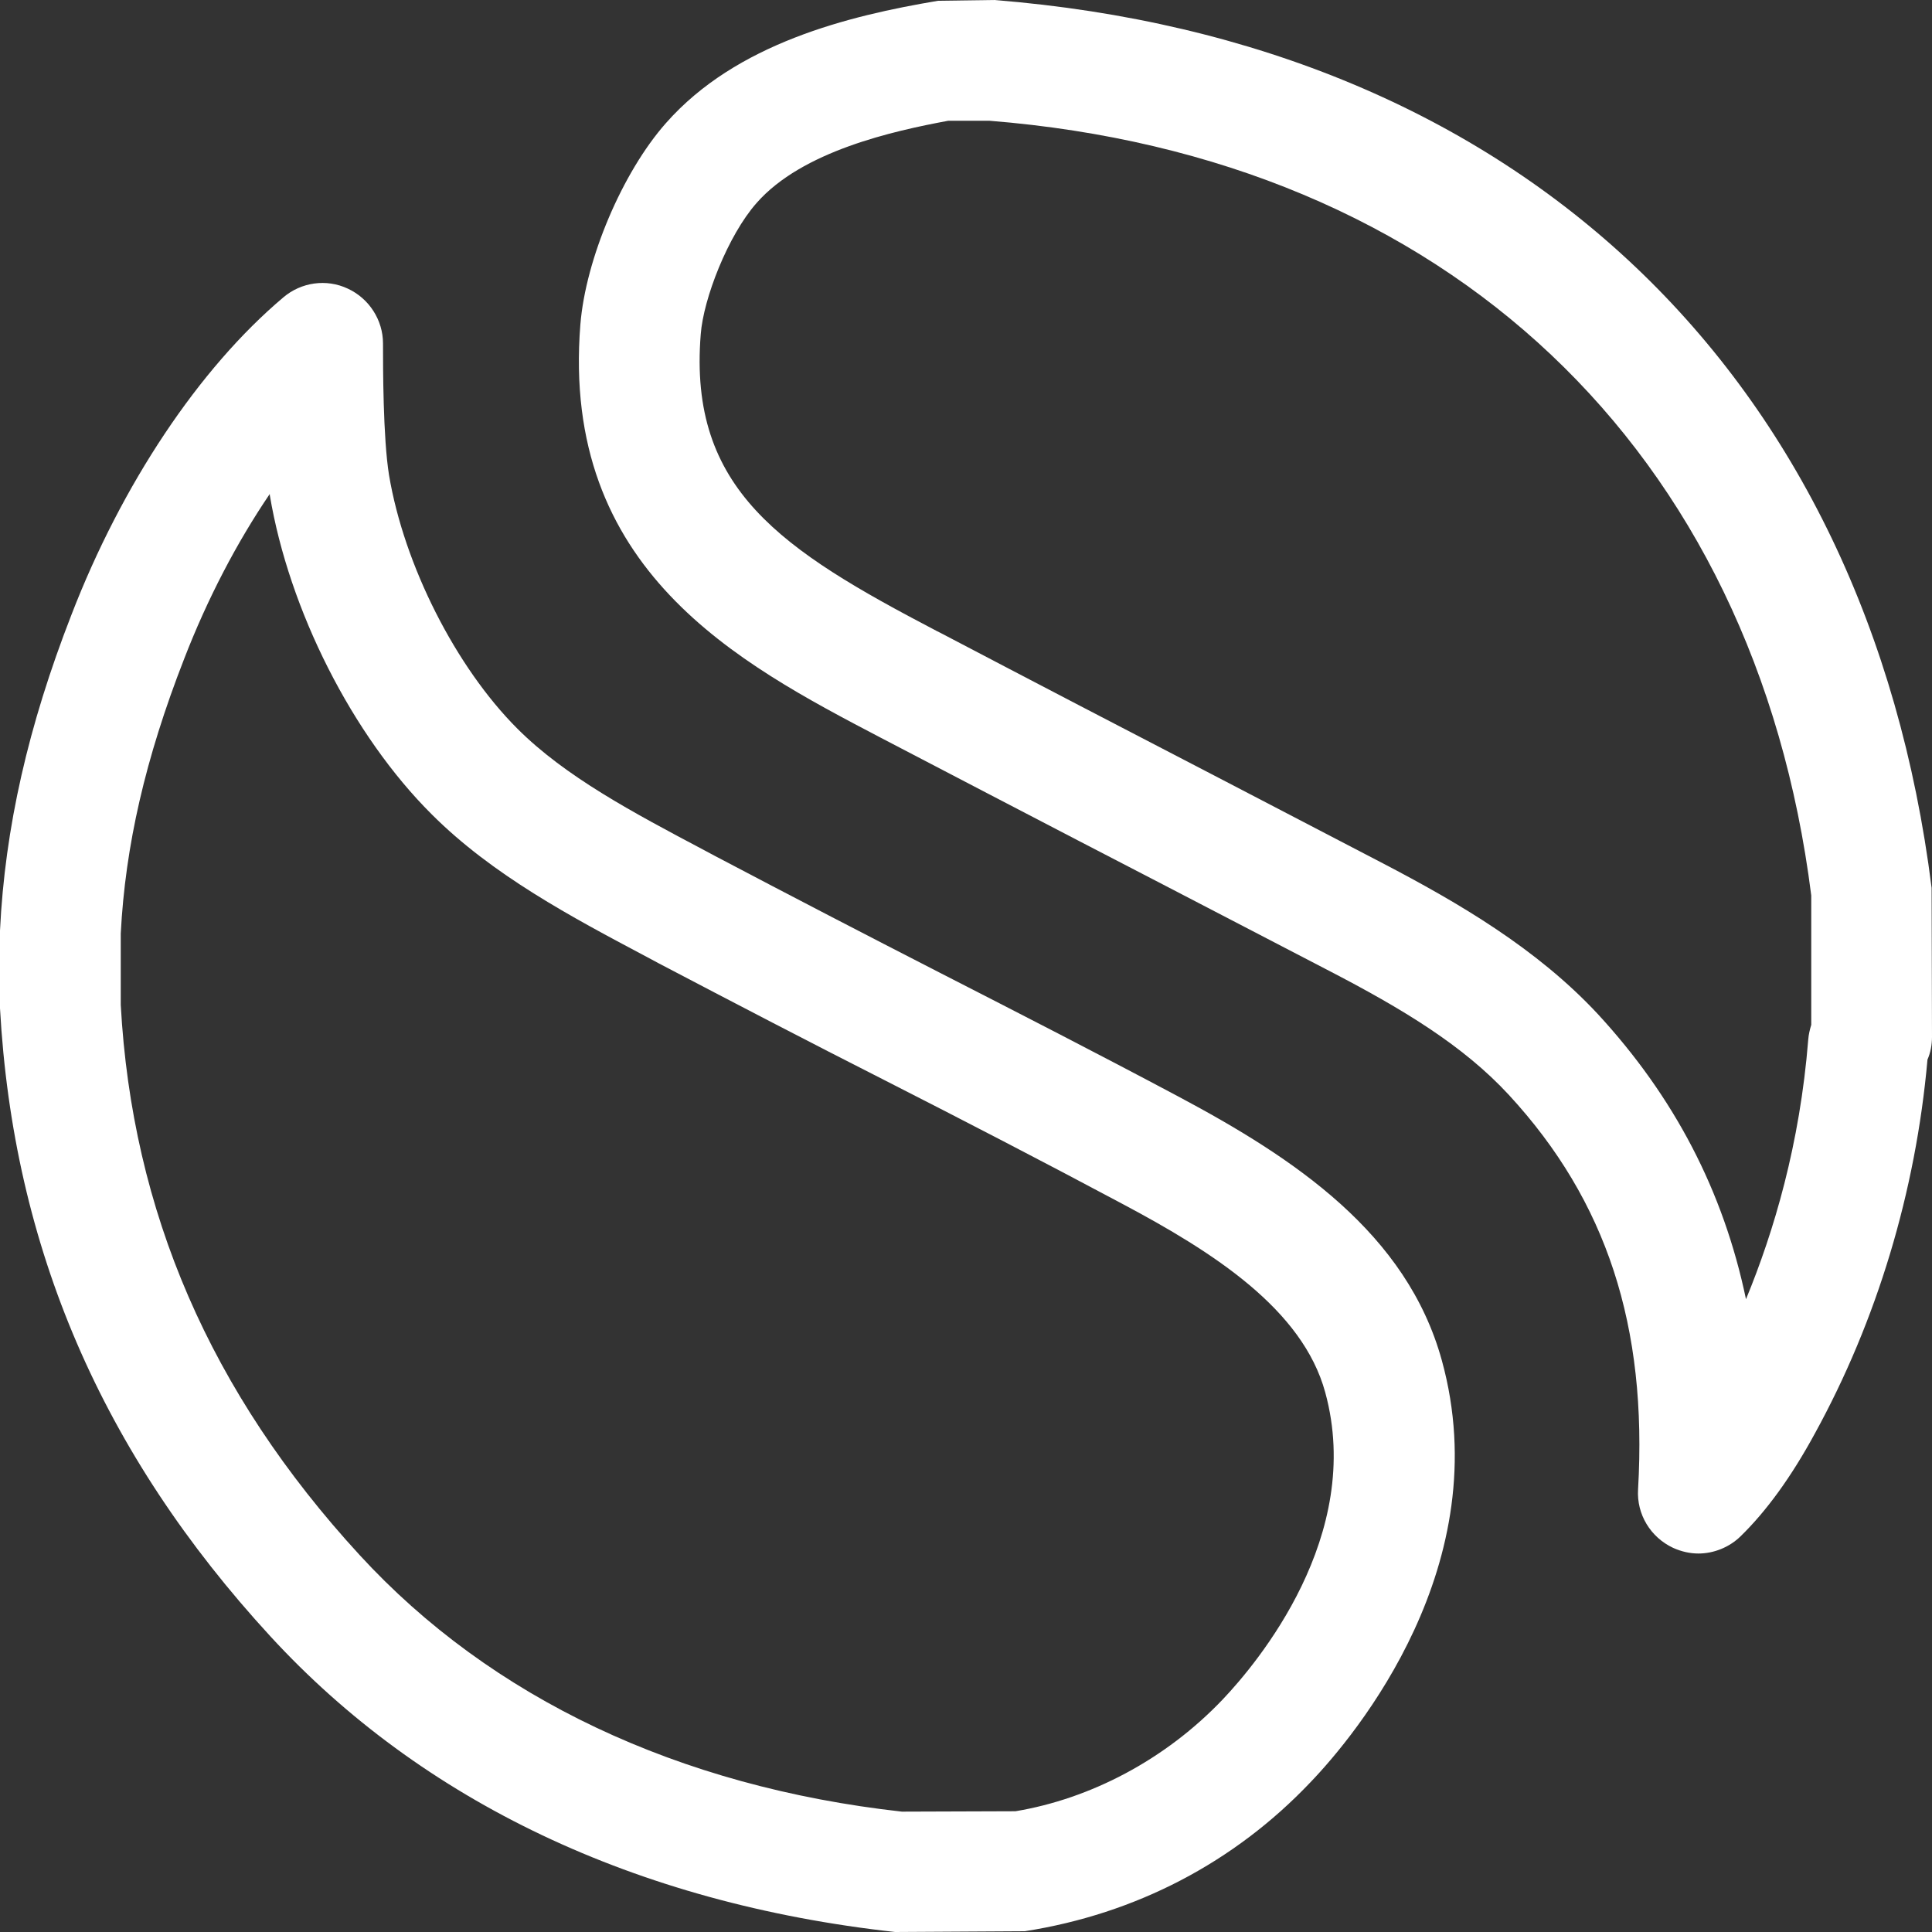 <svg width="50" height="50" viewBox="0 0 50 50" fill="none" xmlns="http://www.w3.org/2000/svg">
	<rect x="0" y="0" width="50" height="50" fill="#333333" stroke="none"/>
	<path d="M49.99 22.979C48.32 9.678 39.307 1.084 25.732 0L24.277 0.02C21.953 0.41 19.053 1.123 17.236 3.184C16.104 4.463 15.156 6.709 15.02 8.398C14.512 14.756 19.102 17.158 22.793 19.092C22.793 19.092 27.676 21.641 30.098 22.891L34.346 25.098C36.328 26.123 37.881 27.07 39.053 28.34C41.582 31.084 42.637 34.326 42.393 38.545C42.353 39.189 42.715 39.785 43.301 40.059C43.516 40.156 43.74 40.205 43.955 40.205C44.346 40.205 44.746 40.049 45.039 39.766C45.713 39.111 46.357 38.223 46.963 37.109C48.574 34.18 49.58 30.84 49.883 27.422C49.961 27.246 50 27.041 50 26.836L49.99 22.979ZM46.875 26.523C46.836 26.65 46.807 26.777 46.797 26.904C46.582 29.609 45.908 31.875 45.186 33.623C44.6 30.82 43.33 28.389 41.348 26.24C39.775 24.551 37.754 23.369 35.791 22.344L31.533 20.127C29.121 18.877 26.719 17.627 24.355 16.387L24.238 16.328C20.225 14.229 17.812 12.666 18.135 8.652C18.203 7.734 18.838 6.094 19.58 5.254C20.762 3.906 23.125 3.389 24.541 3.125H25.605C37.461 4.072 45.42 11.641 46.875 23.174V26.523Z" fill="white"/>
	<path d="M37.314 35.205C36.406 31.914 33.506 29.98 30.498 28.379C28.408 27.266 26.367 26.221 24.326 25.176C22.402 24.189 20.479 23.193 18.496 22.148L18.223 22.002C16.377 21.025 14.629 20.098 13.389 18.857C11.797 17.266 10.459 14.629 10.068 12.295C9.912 11.328 9.912 9.492 9.912 8.887C9.912 8.281 9.551 7.725 9.004 7.471C8.447 7.207 7.793 7.305 7.334 7.695C5.156 9.531 3.154 12.529 1.846 15.918C0.732 18.779 0.127 21.426 0 24.082V26.094C0.342 32.275 2.627 37.598 7.002 42.353C10.918 46.611 16.445 49.258 23.164 50L26.523 49.98C29.395 49.531 31.943 48.203 33.916 46.123C35.088 44.902 38.77 40.478 37.314 35.205ZM31.65 43.975C30.156 45.547 28.213 46.553 26.279 46.875L23.34 46.885C17.559 46.24 12.705 43.945 9.307 40.244C5.439 36.035 3.418 31.348 3.125 26.006V24.16C3.242 21.895 3.76 19.629 4.766 17.051C5.371 15.488 6.133 14.033 6.982 12.783C6.982 12.793 6.982 12.803 6.982 12.812C7.48 15.791 9.121 19.033 11.172 21.074C12.744 22.646 14.785 23.73 16.758 24.775L17.031 24.922C19.023 25.967 20.957 26.973 22.9 27.959C24.932 28.994 26.953 30.039 29.023 31.143C31.416 32.412 33.711 33.887 34.297 36.035C35.312 39.746 32.529 43.047 31.65 43.975Z" fill="white"/>
  </svg>